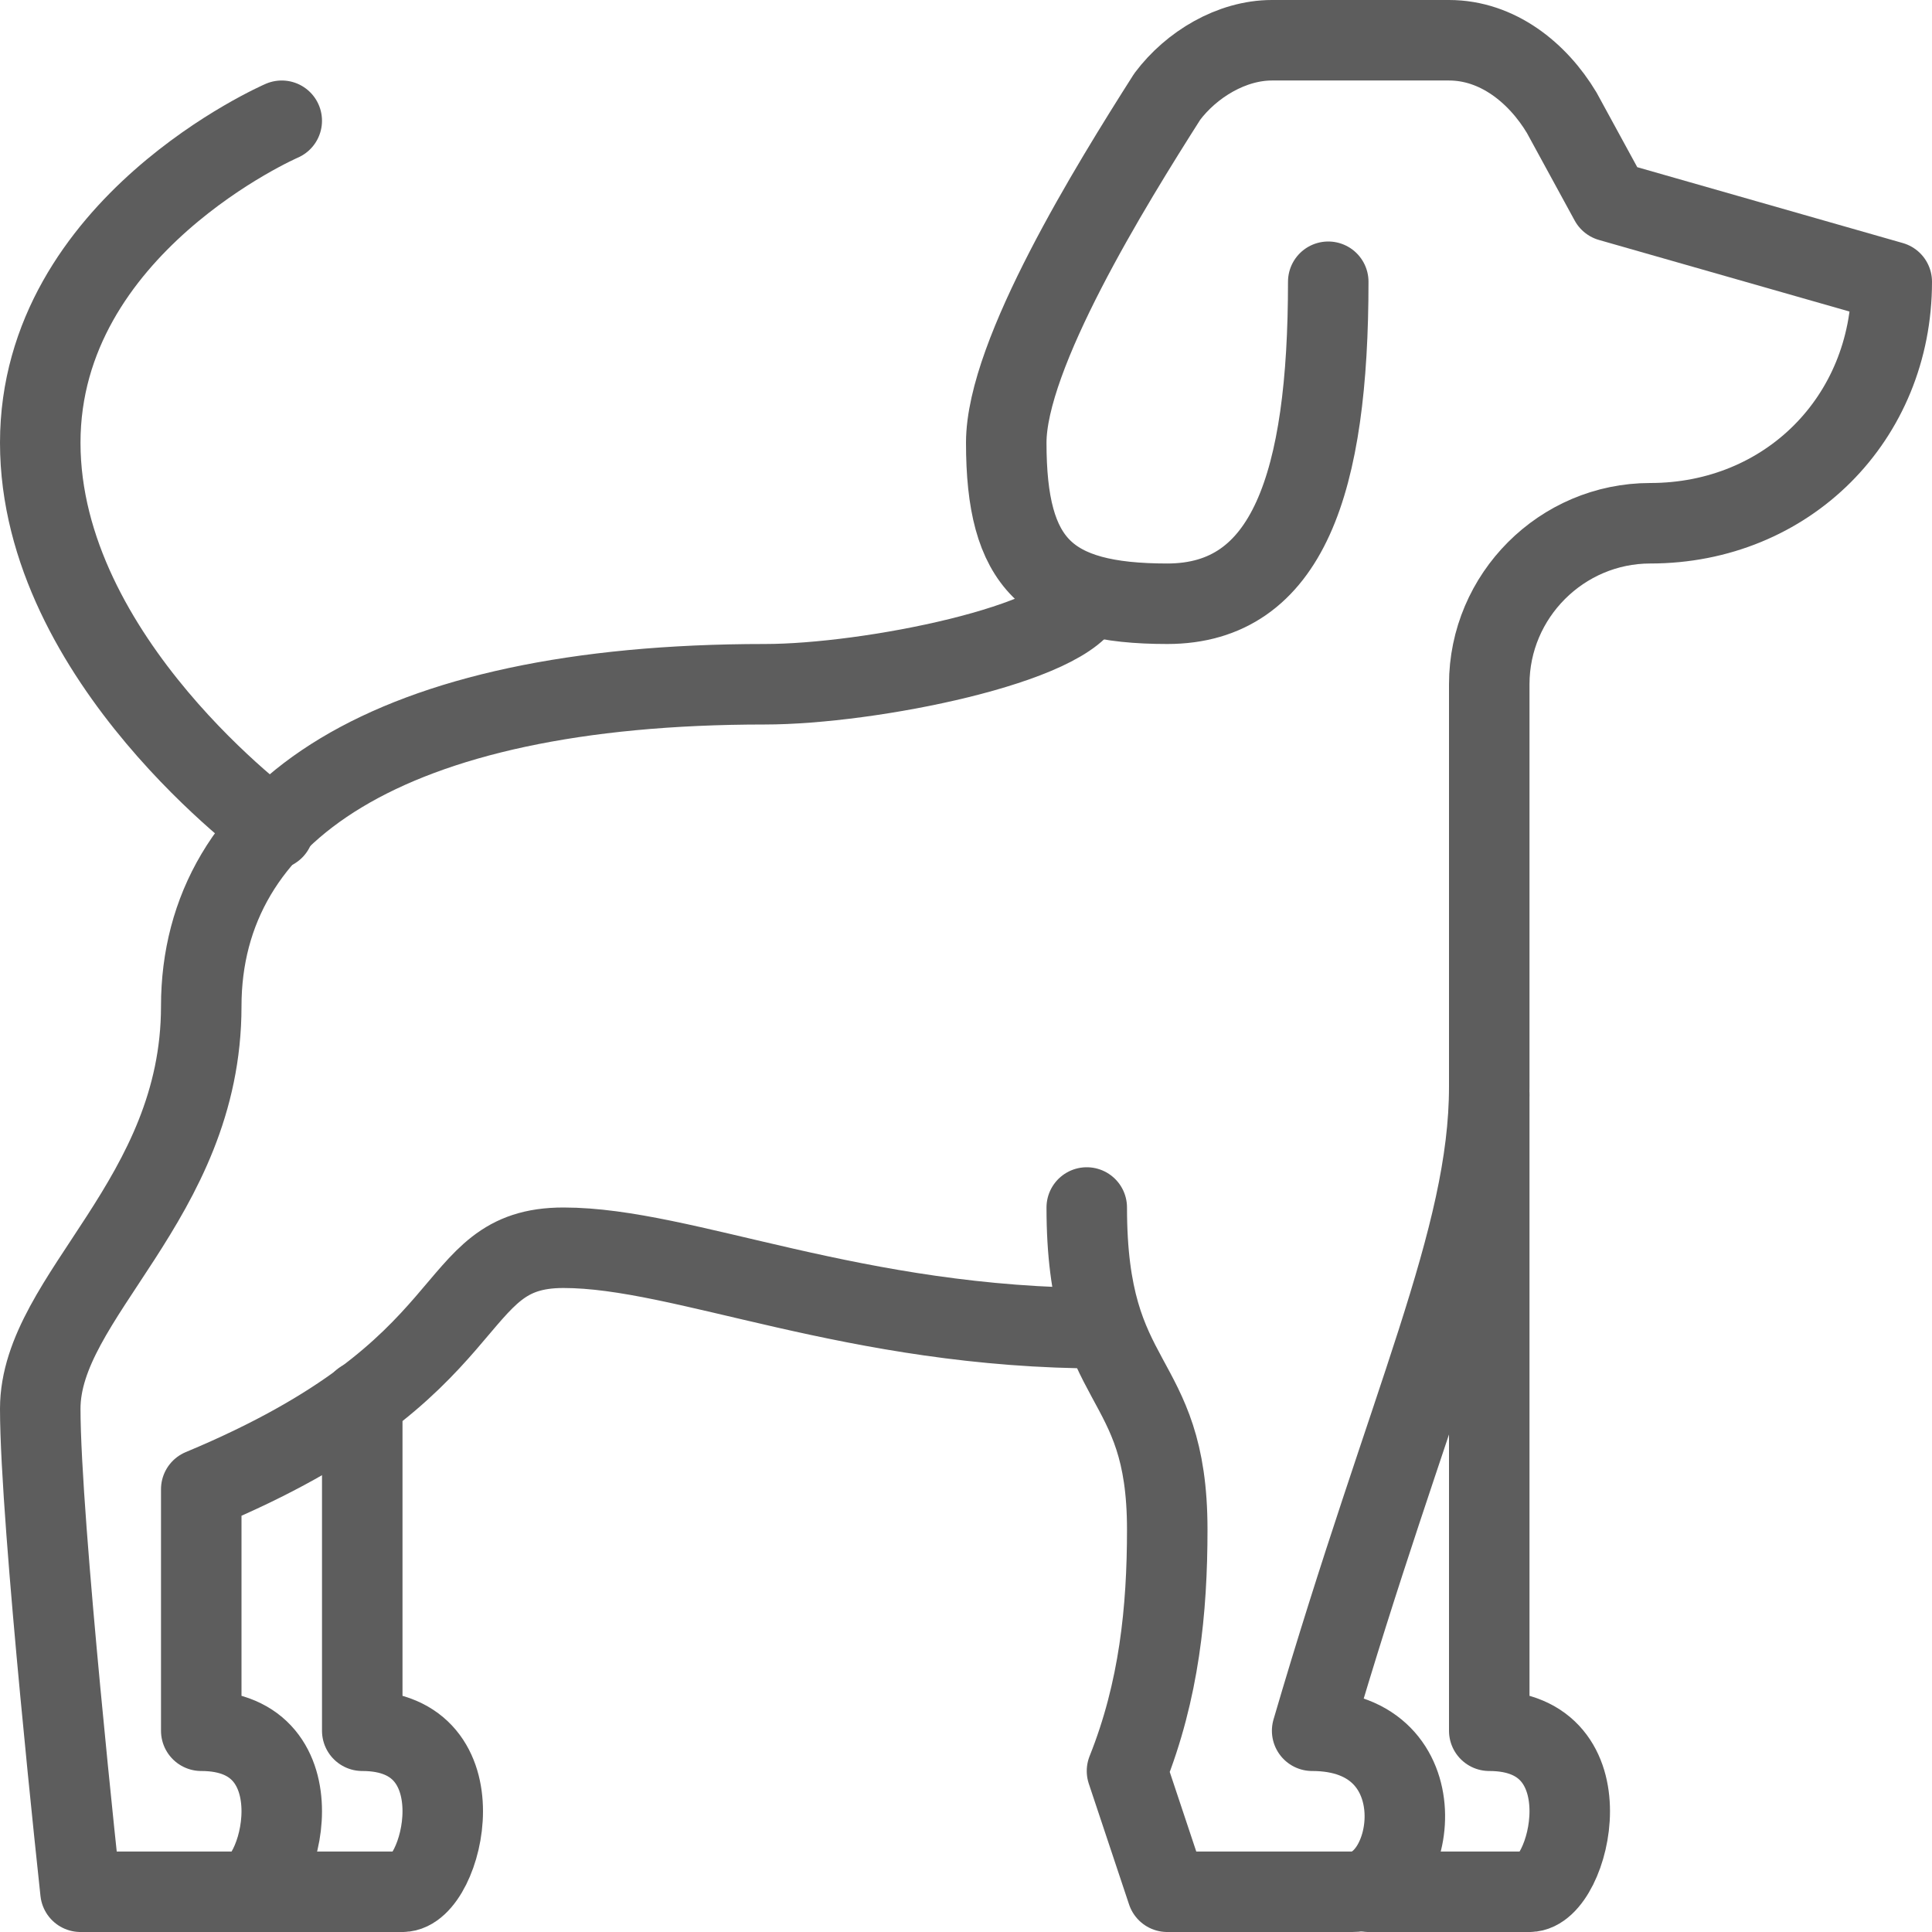 <svg xmlns="http://www.w3.org/2000/svg" width="24" height="24" viewBox="0 0 24 24" fill="none">
  <g clip-path="url(#clip0_174_2859)">
    <path d="M13.7 16.5C10.6 16.5 8.5 15.5 7 15.5C5.5 15.5 6.1 17 2.5 18.5V21.5C4 21.5 3.5 23.5 3 23.5H1C1 23.5 0.5 18.9 0.5 17.5C0.5 16.1 2.5 14.9 2.5 12.5C2.5 10.1 4.8 8.5 9.5 8.5C10.8 8.5 13.3 8 13.5 7.4" stroke="#5D5D5D" stroke-linecap="round" stroke-linejoin="round"/>
    <path d="M3 23.5H5C5.5 23.5 6 21.5 4.5 21.5V17.4M17 23.5H19C19.5 23.5 20 21.5 18.5 21.5V13.6M3.4 10.3C3.4 10.3 0.5 8.2 0.5 5.5C0.5 2.8 3.5 1.5 3.5 1.5" stroke="#5D5D5D" stroke-linecap="round" stroke-linejoin="round"/>
    <path d="M13.5 15C13.5 17.3 14.5 17 14.5 19C14.5 20 14.4 21 14 22L14.5 23.5H16.8C17.6 23.5 17.9 21.5 16.3 21.5C17.5 17.4 18.5 15.4 18.5 13.5V8.5C18.5 7.4 19.4 6.5 20.5 6.5C22.2 6.5 23.5 5.2 23.5 3.5L20 2.5L19.4 1.4C19.1 0.9 18.6 0.5 18 0.5H15.8C15.3 0.5 14.8 0.8 14.5 1.2C13.8 2.3 12.5 4.4 12.5 5.5C12.5 7 13 7.5 14.5 7.5C16 7.5 16.5 6 16.5 3.5" stroke="#5D5D5D" stroke-linecap="round" stroke-linejoin="round"/>
  </g>
  <defs>
    <clipPath id="clip0_174_2859">
      <rect width="24" height="24" fill="white"/>
    </clipPath>
  </defs>
</svg>
